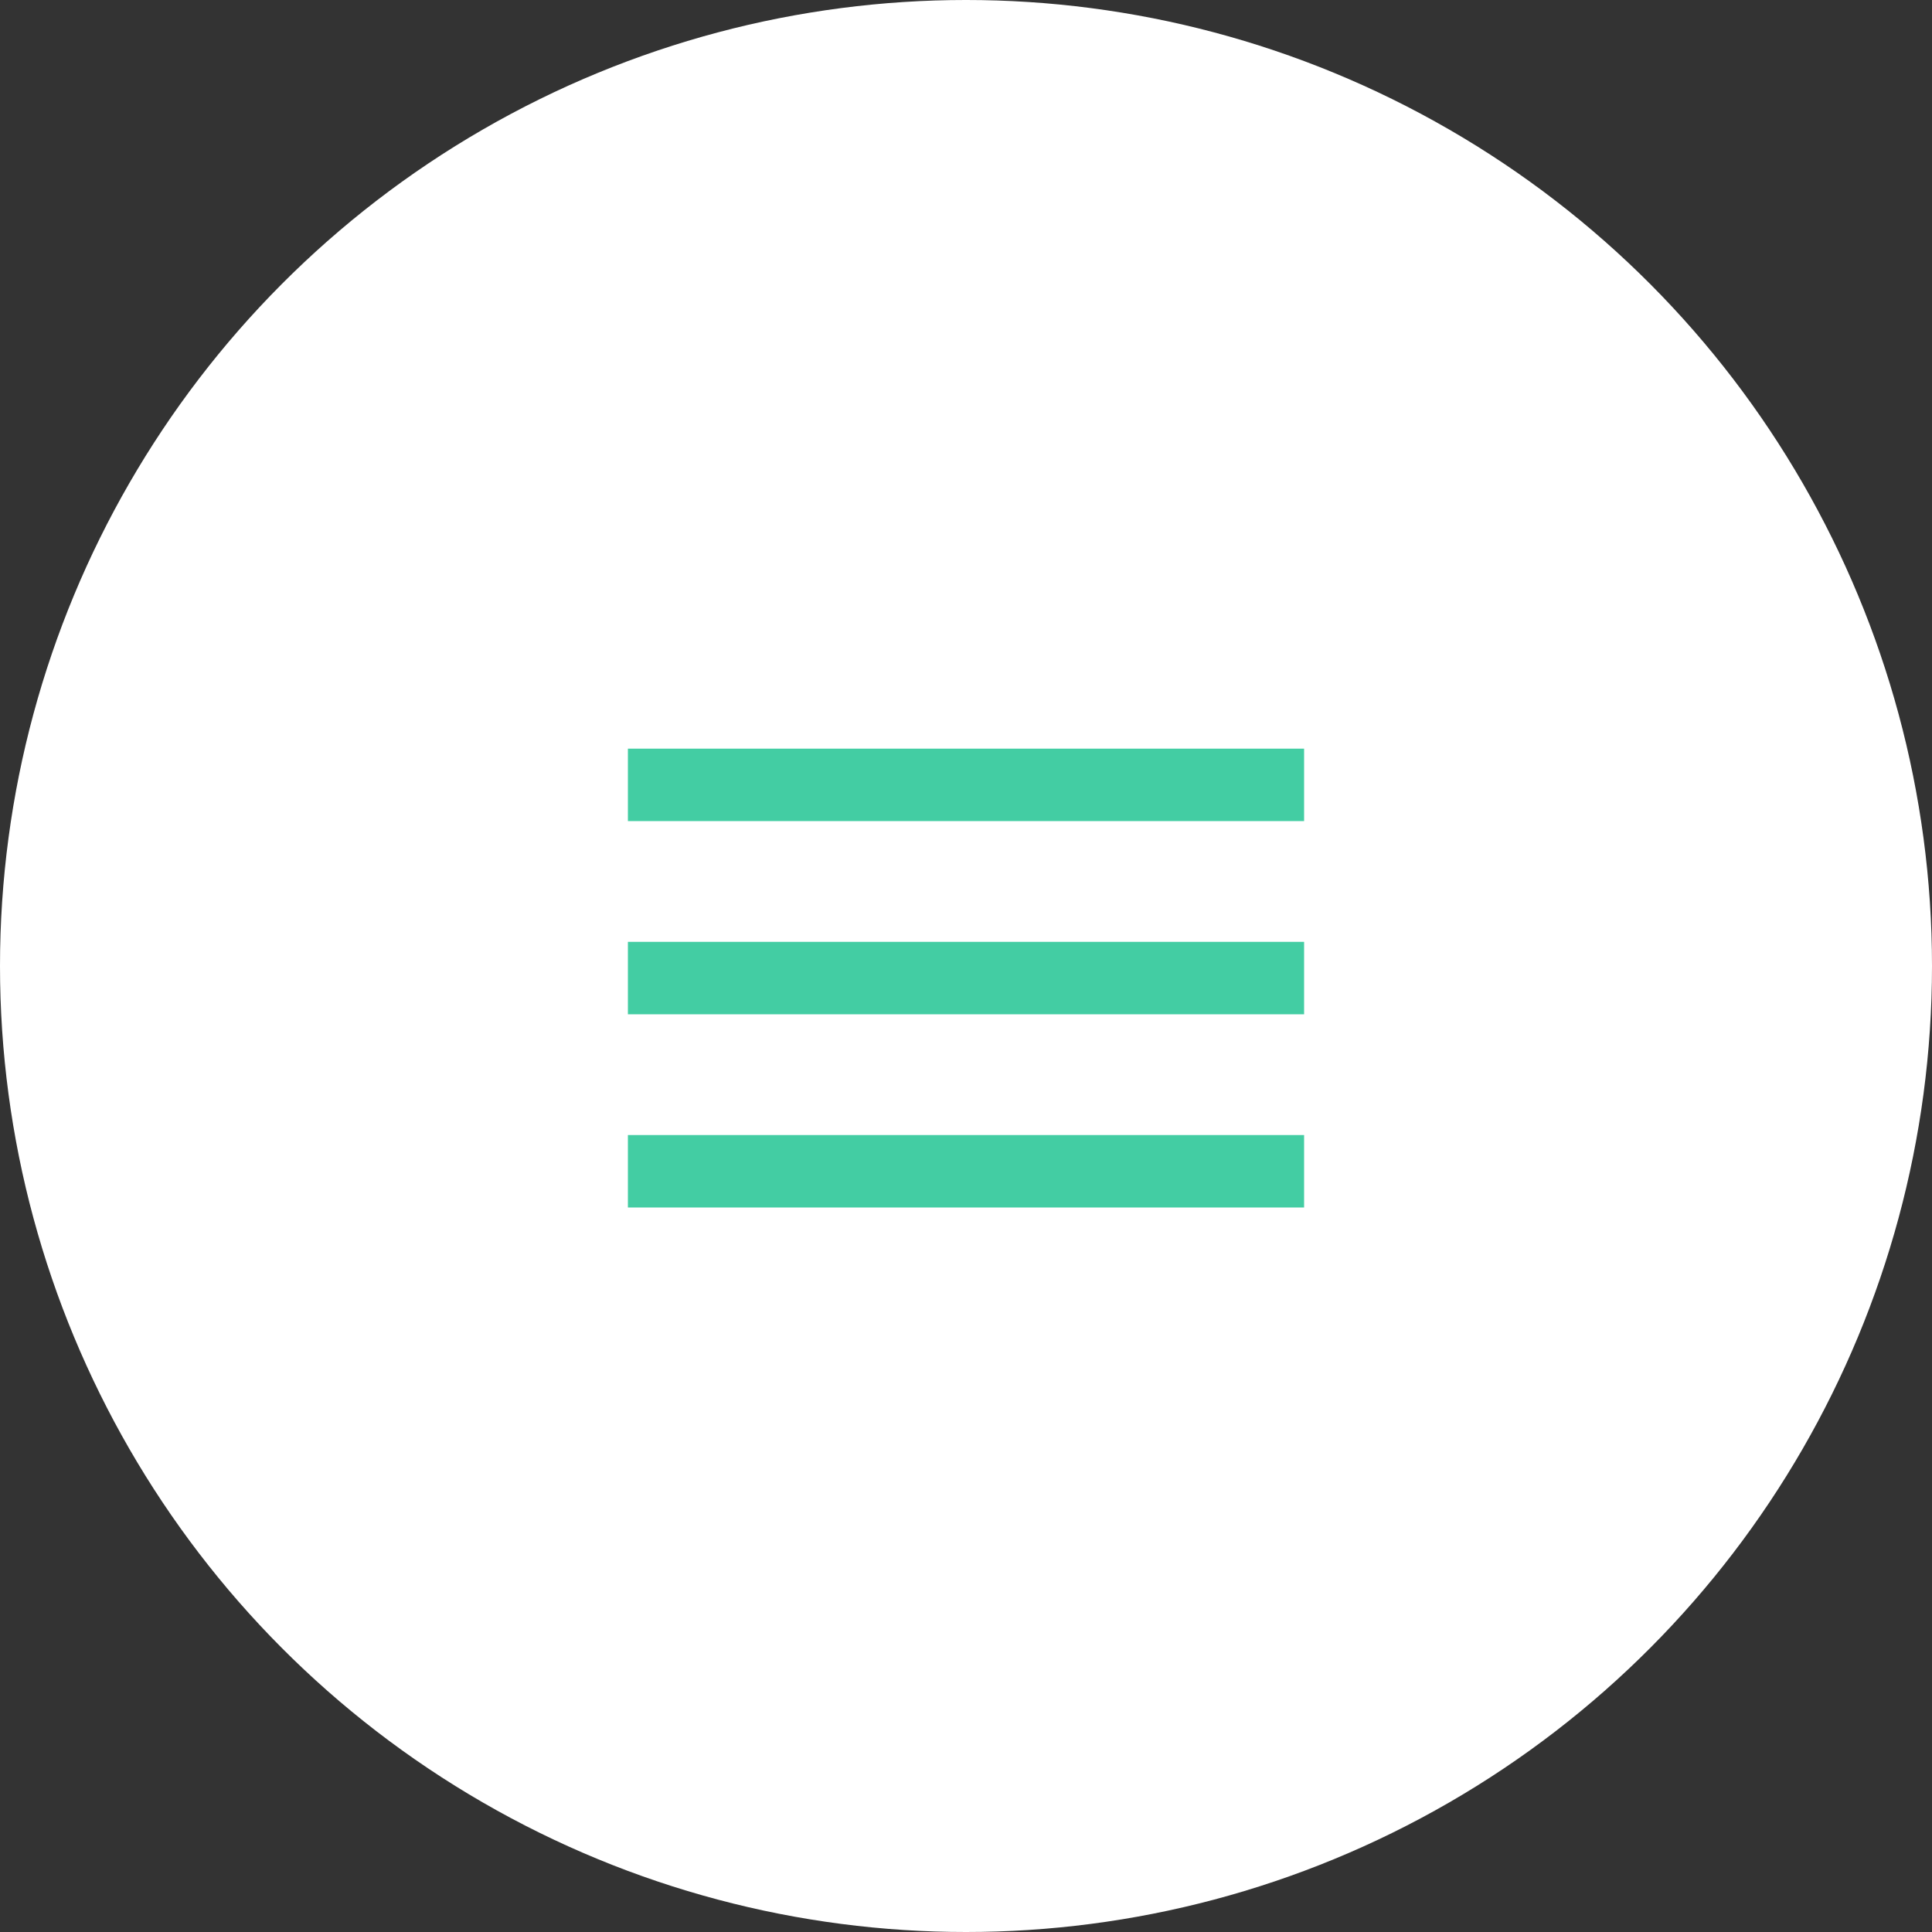 <?xml version="1.0" encoding="UTF-8"?> <svg xmlns="http://www.w3.org/2000/svg" width="40" height="40" viewBox="0 0 40 40" fill="none"><rect x="0" y="0" width="40" height="40" fill="#333333" stroke="none"/><circle cx="20" cy="20" r="20" fill="white"></circle><line x1="13" y1="24.25" x2="27" y2="24.25" stroke="#43CDA3" stroke-width="1.5"></line><line x1="13" y1="20.25" x2="27" y2="20.25" stroke="#43CDA3" stroke-width="1.5"></line><line x1="13" y1="16.25" x2="27" y2="16.25" stroke="#43CDA3" stroke-width="1.5"></line></svg> 